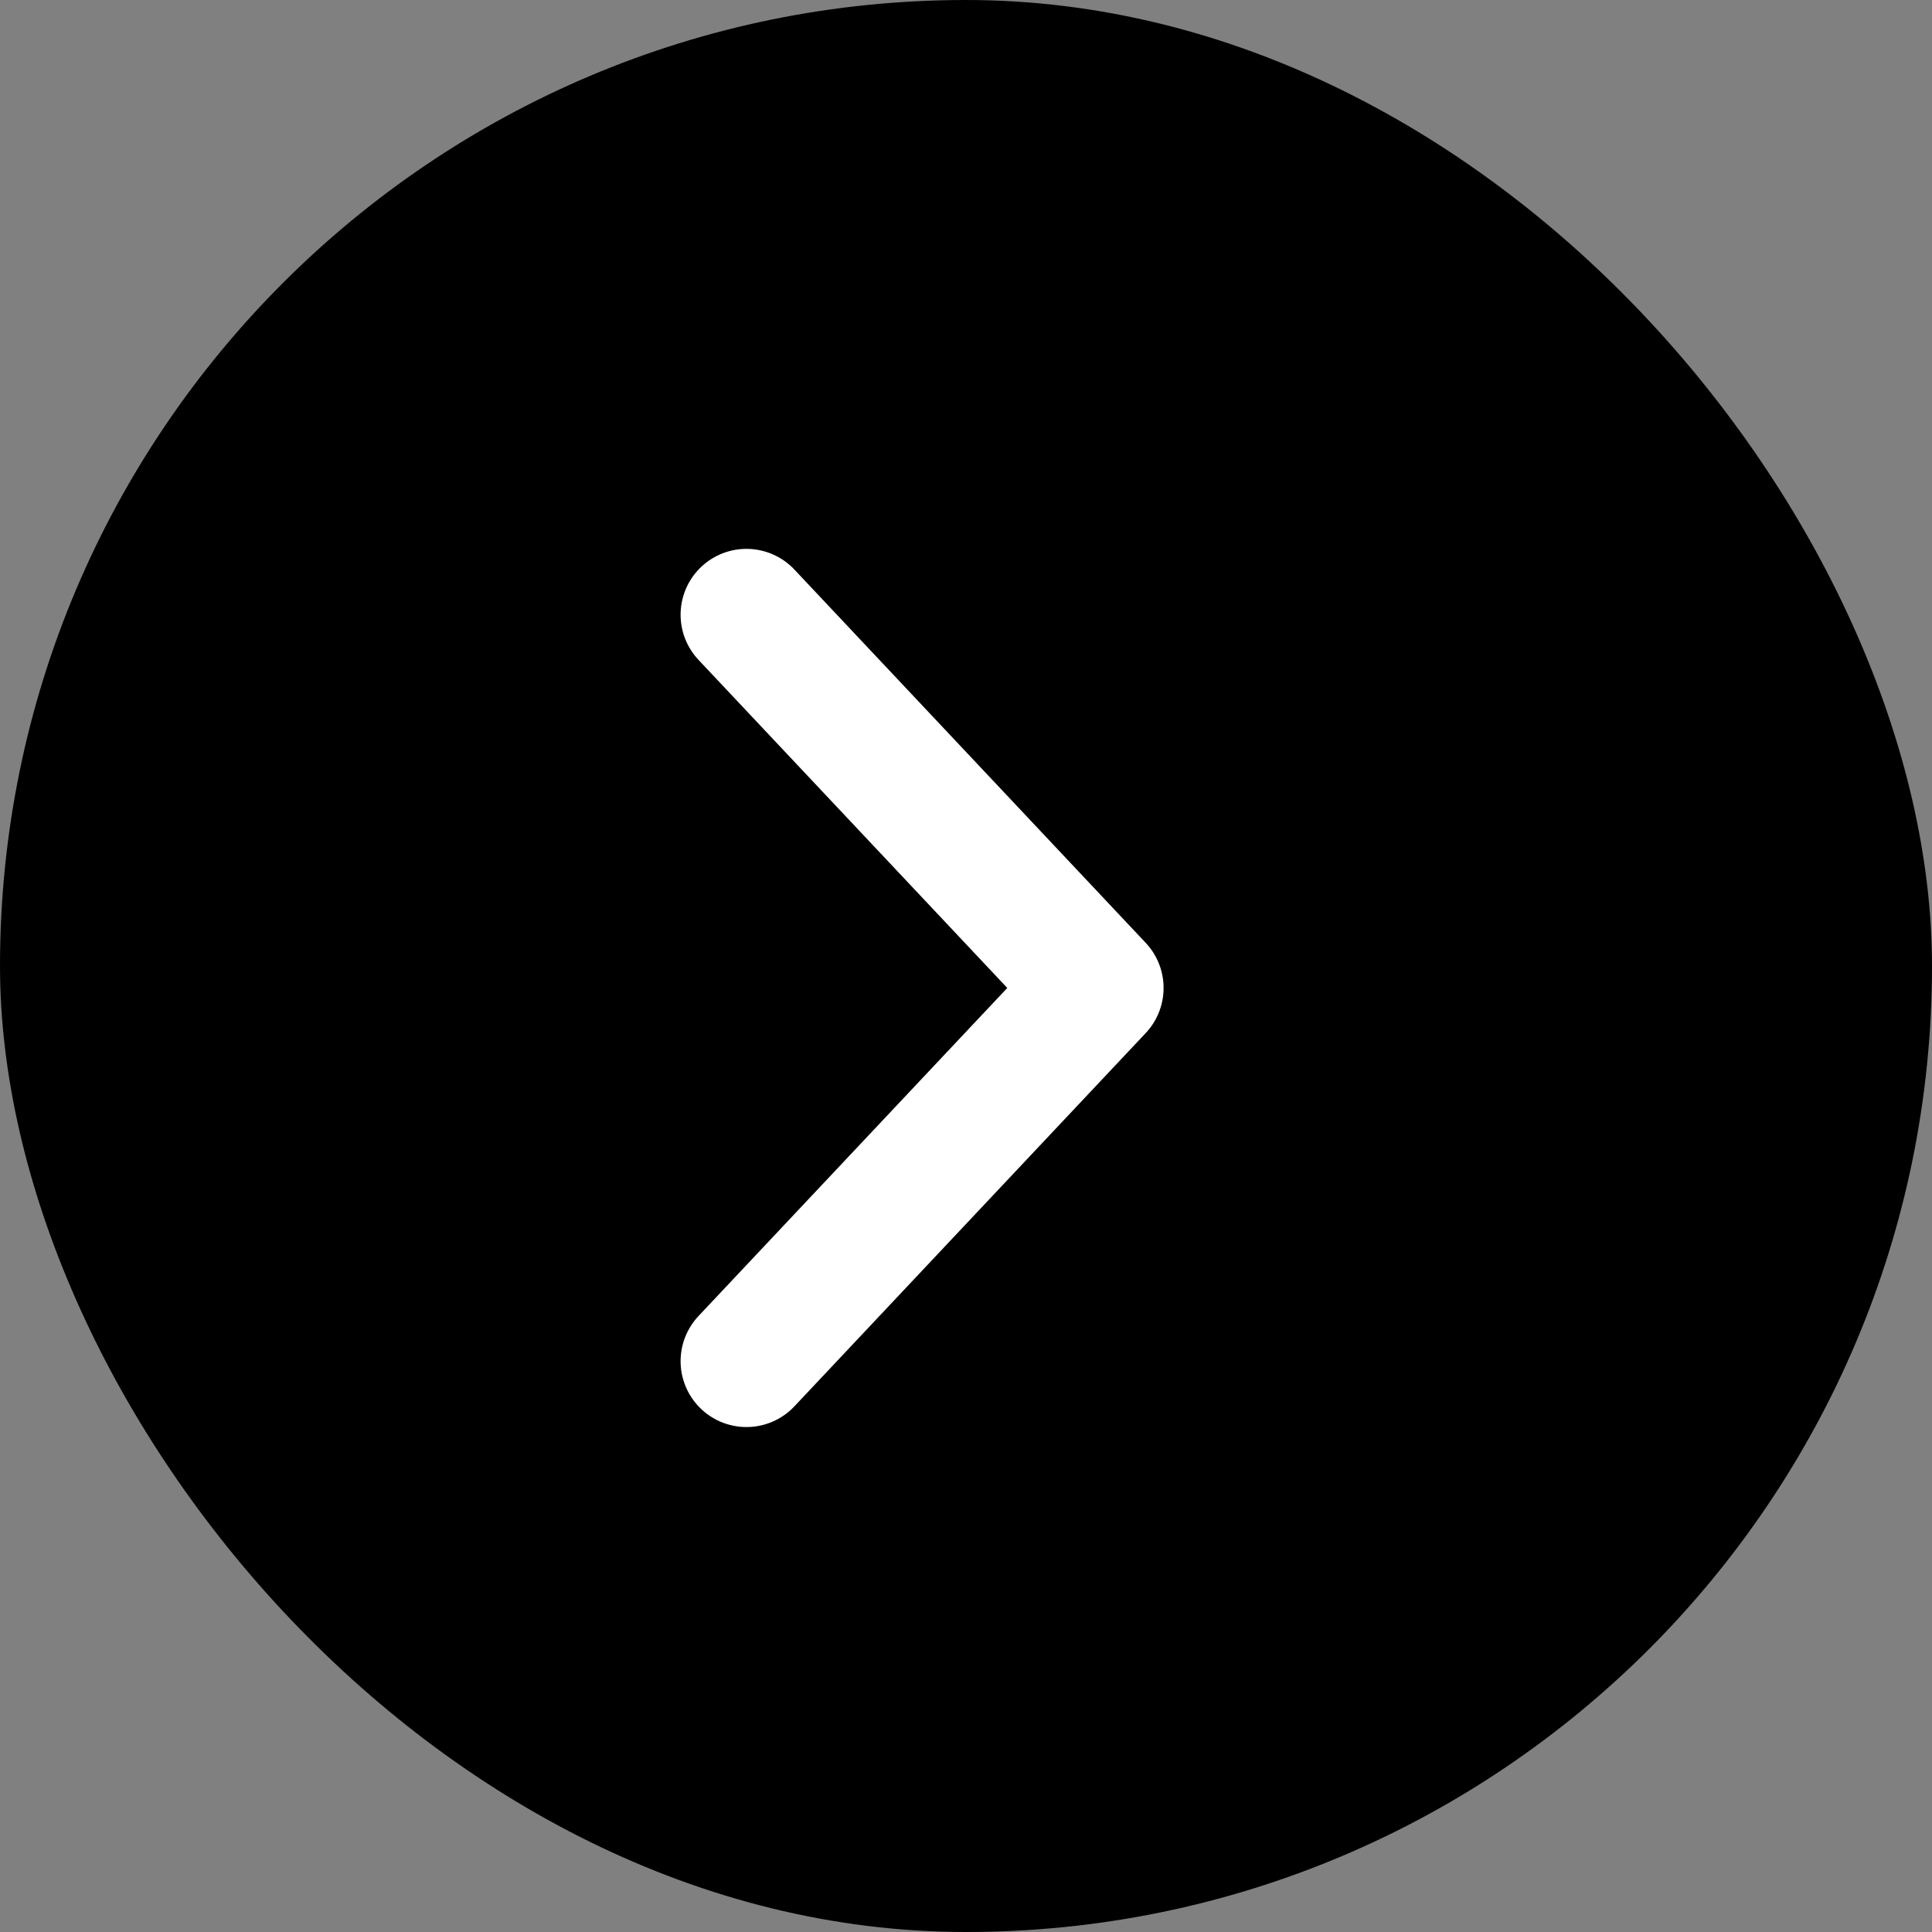 <svg width="44" height="44" viewBox="0 0 44 44" fill="none" xmlns="http://www.w3.org/2000/svg">
<rect x="0" y="0" width="44" height="44" fill="#808080" stroke="none"/>
<rect width="44" height="44" rx="22" fill="black"/>
<path d="M17 31L25 22.5L17 14" stroke="white" stroke-width="3" stroke-linecap="round" stroke-linejoin="round"/>
</svg>
